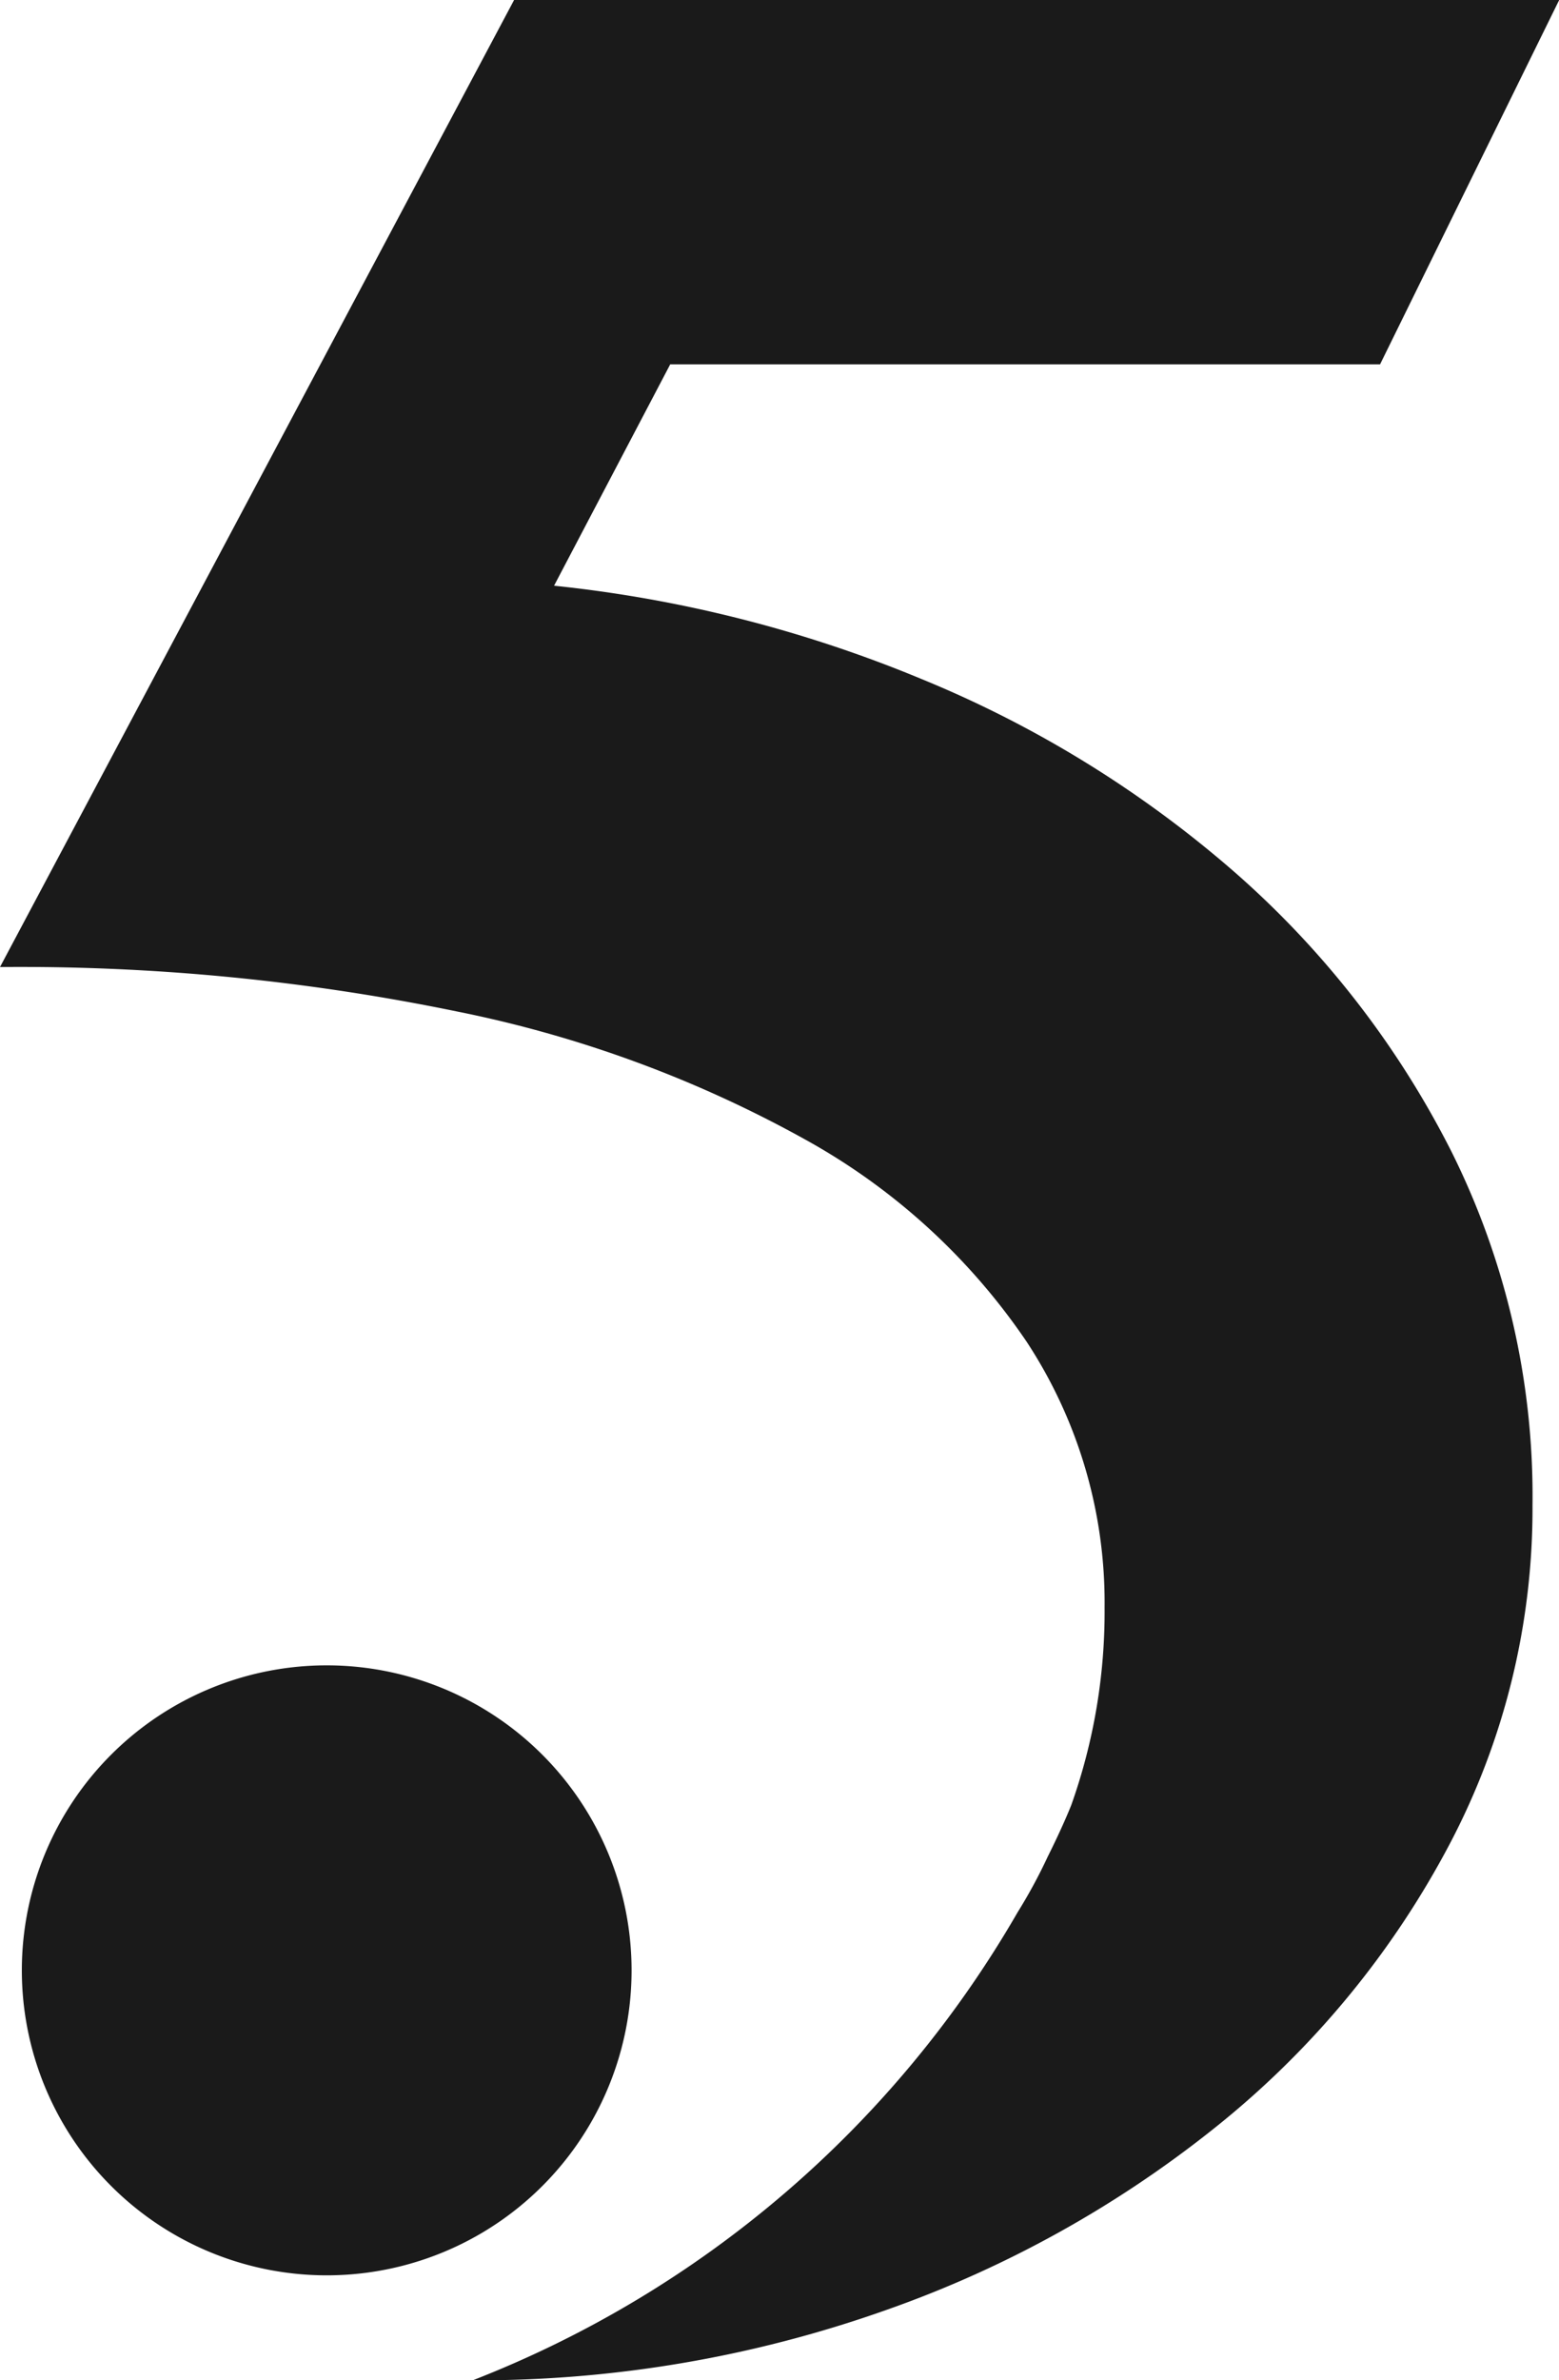<svg xmlns="http://www.w3.org/2000/svg" width="16.773" height="25.596" viewBox="0 0 16.773 25.596">
  <g id="组_302" data-name="组 302" transform="translate(-902.122 -8107.852)">
    <g id="组_150" data-name="组 150">
      <path id="路径_57" data-name="路径 57" d="M908.917,8129.042a3.28,3.28,0,1,0-3.28,3.28A3.279,3.279,0,0,0,908.917,8129.042Z" fill="#1a1a1a"/>
      <path id="路径_58" data-name="路径 58" d="M915.4,8117.227a12.107,12.107,0,0,0-3.355-2.069,14.106,14.106,0,0,0-3.962-1.007l1.25-2.381h7.637l1.927-3.918H907.653l-5.531,10.4a23.259,23.259,0,0,1,4.907.476,12.969,12.969,0,0,1,3.747,1.374,6.918,6.918,0,0,1,2.391,2.179,5.106,5.106,0,0,1,.839,2.856,6.207,6.207,0,0,1-.357,2.124s-.082.213-.254.557a5.6,5.6,0,0,1-.325.6,11.648,11.648,0,0,1-5.862,5.033,13.145,13.145,0,0,0,4.425-.748,12.068,12.068,0,0,0,3.64-2.033,9.671,9.671,0,0,0,2.445-2.985,7.744,7.744,0,0,0,.892-3.643,8.3,8.3,0,0,0-.874-3.809A9.976,9.976,0,0,0,915.4,8117.227Z" fill="#1a1a1a"/>
    </g>
  </g>
</svg>
